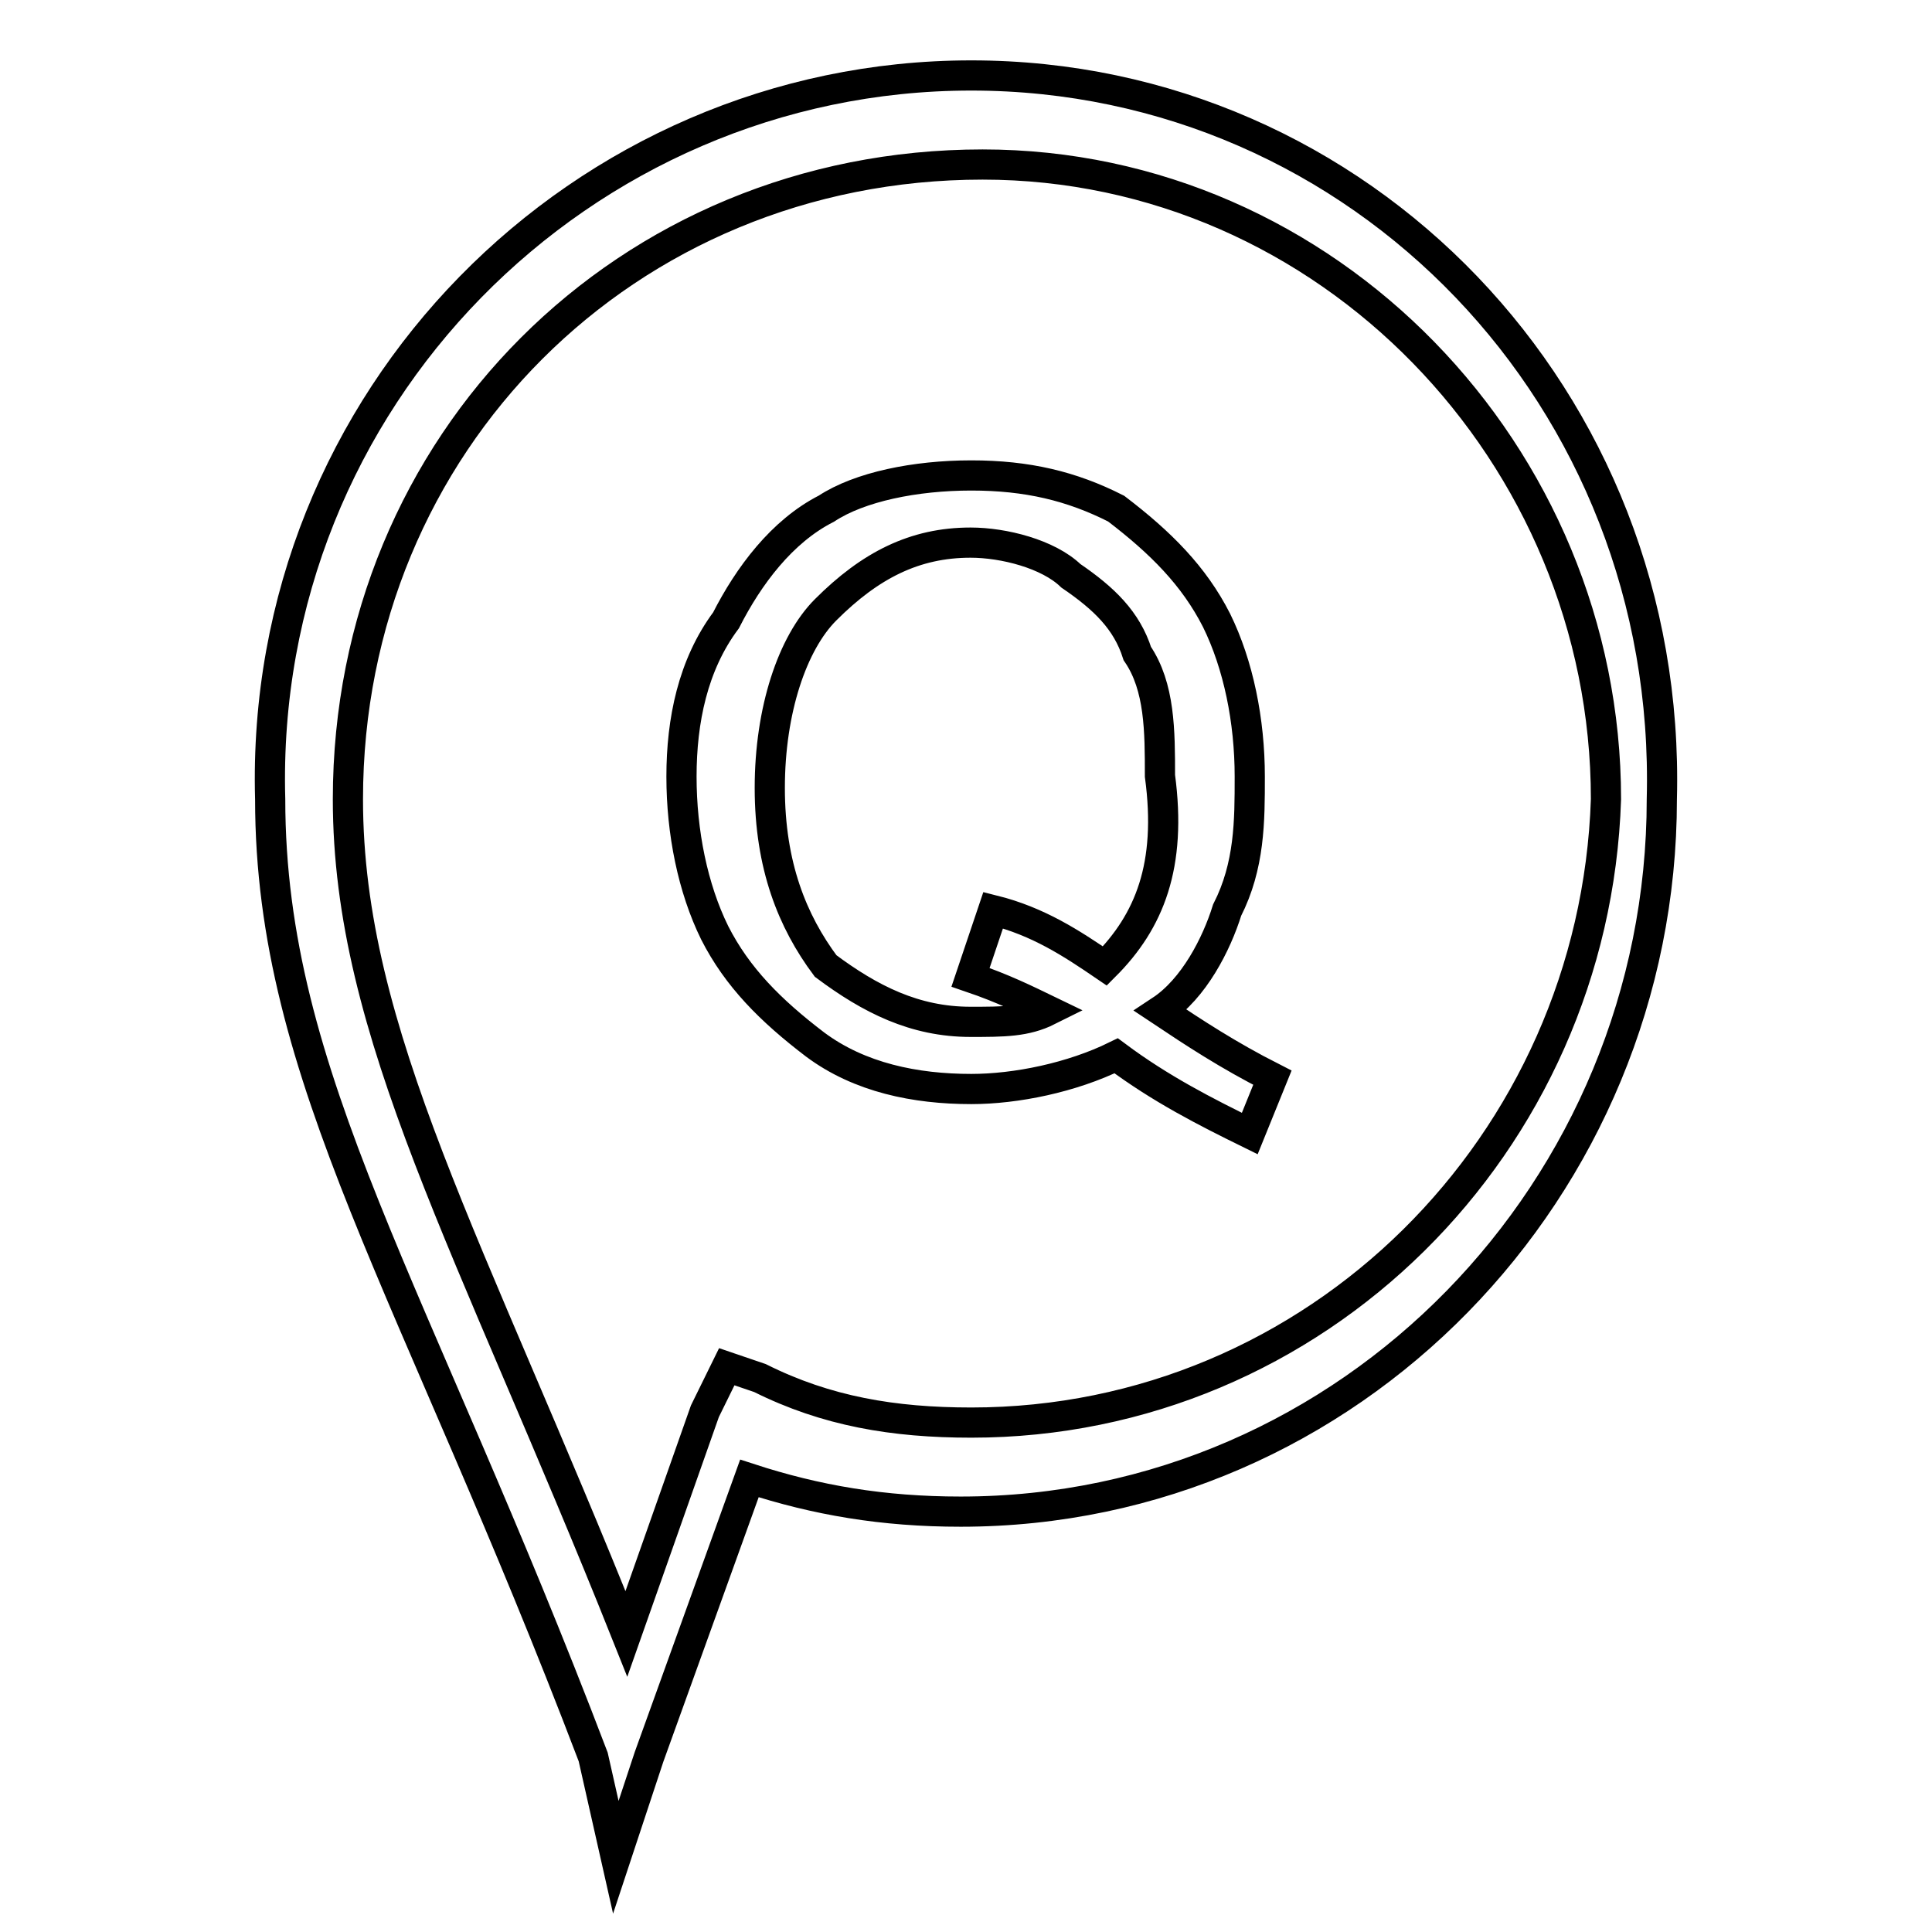 <?xml version="1.0" encoding="utf-8"?>
<!-- Svg Vector Icons : http://www.onlinewebfonts.com/icon -->
<!DOCTYPE svg PUBLIC "-//W3C//DTD SVG 1.1//EN" "http://www.w3.org/Graphics/SVG/1.1/DTD/svg11.dtd">
<svg version="1.1" xmlns="http://www.w3.org/2000/svg" xmlns:xlink="http://www.w3.org/1999/xlink" x="0px" y="0px" viewBox="0 0 256 256" enable-background="new 0 0 256 256" xml:space="preserve">
<g><g><path stroke-width="4" fill-opacity="0" stroke="#000000"  d="M128.7,10c-51.6,0-94.4,42.8-92.9,95.9c0,36.9,19.2,64.9,42.8,126.9l3,13.3l4.4-13.3l13.3-36.9c8.9,2.9,17.7,4.4,28,4.4c51.6,0,92.9-42.8,92.9-94.4C221.6,52.8,180.3,10,128.7,10z M128.7,188.5c-10.3,0-19.2-1.5-28-5.9l-4.4-1.5l-2.9,5.9L83,216.5c-20.6-51.6-36.9-79.6-36.9-110.6c0-47.2,36.9-84.1,84.1-84.1c45.7,0,82.6,38.4,82.6,84.1C211.3,151.6,174.4,188.5,128.7,188.5z M162.6,120.6c3-5.9,3-11.8,3-17.7c0-7.4-1.5-14.8-4.4-20.7c-3-5.9-7.4-10.3-13.3-14.8c-5.9-3-11.8-4.4-19.2-4.4c-7.4,0-14.8,1.5-19.2,4.4c-5.9,3-10.3,8.9-13.3,14.8c-4.4,5.9-5.9,13.3-5.9,20.7s1.5,14.8,4.4,20.7c3,5.9,7.4,10.3,13.3,14.8c5.9,4.4,13.3,5.9,20.7,5.9c5.9,0,13.3-1.5,19.2-4.4c5.9,4.4,11.8,7.4,17.7,10.3l3-7.4c-5.9-3-10.3-5.9-14.8-8.9C158.2,131,161.2,125.1,162.6,120.6z M146.4,128c-4.4-3-8.8-5.9-14.8-7.4l-3,8.9c4.4,1.5,7.4,3,10.3,4.4c-3,1.5-5.9,1.5-10.3,1.5c-7.4,0-13.3-3-19.2-7.4c-4.4-5.9-7.4-13.3-7.4-23.6c0-10.3,3-19.2,7.4-23.6c5.9-5.9,11.8-8.9,19.2-8.9c4.4,0,10.3,1.5,13.3,4.4c4.4,3,7.4,5.9,8.8,10.3c3,4.4,3,10.3,3,16.2C155.3,114.7,152.3,122.1,146.4,128z"/></g></g>
</svg>